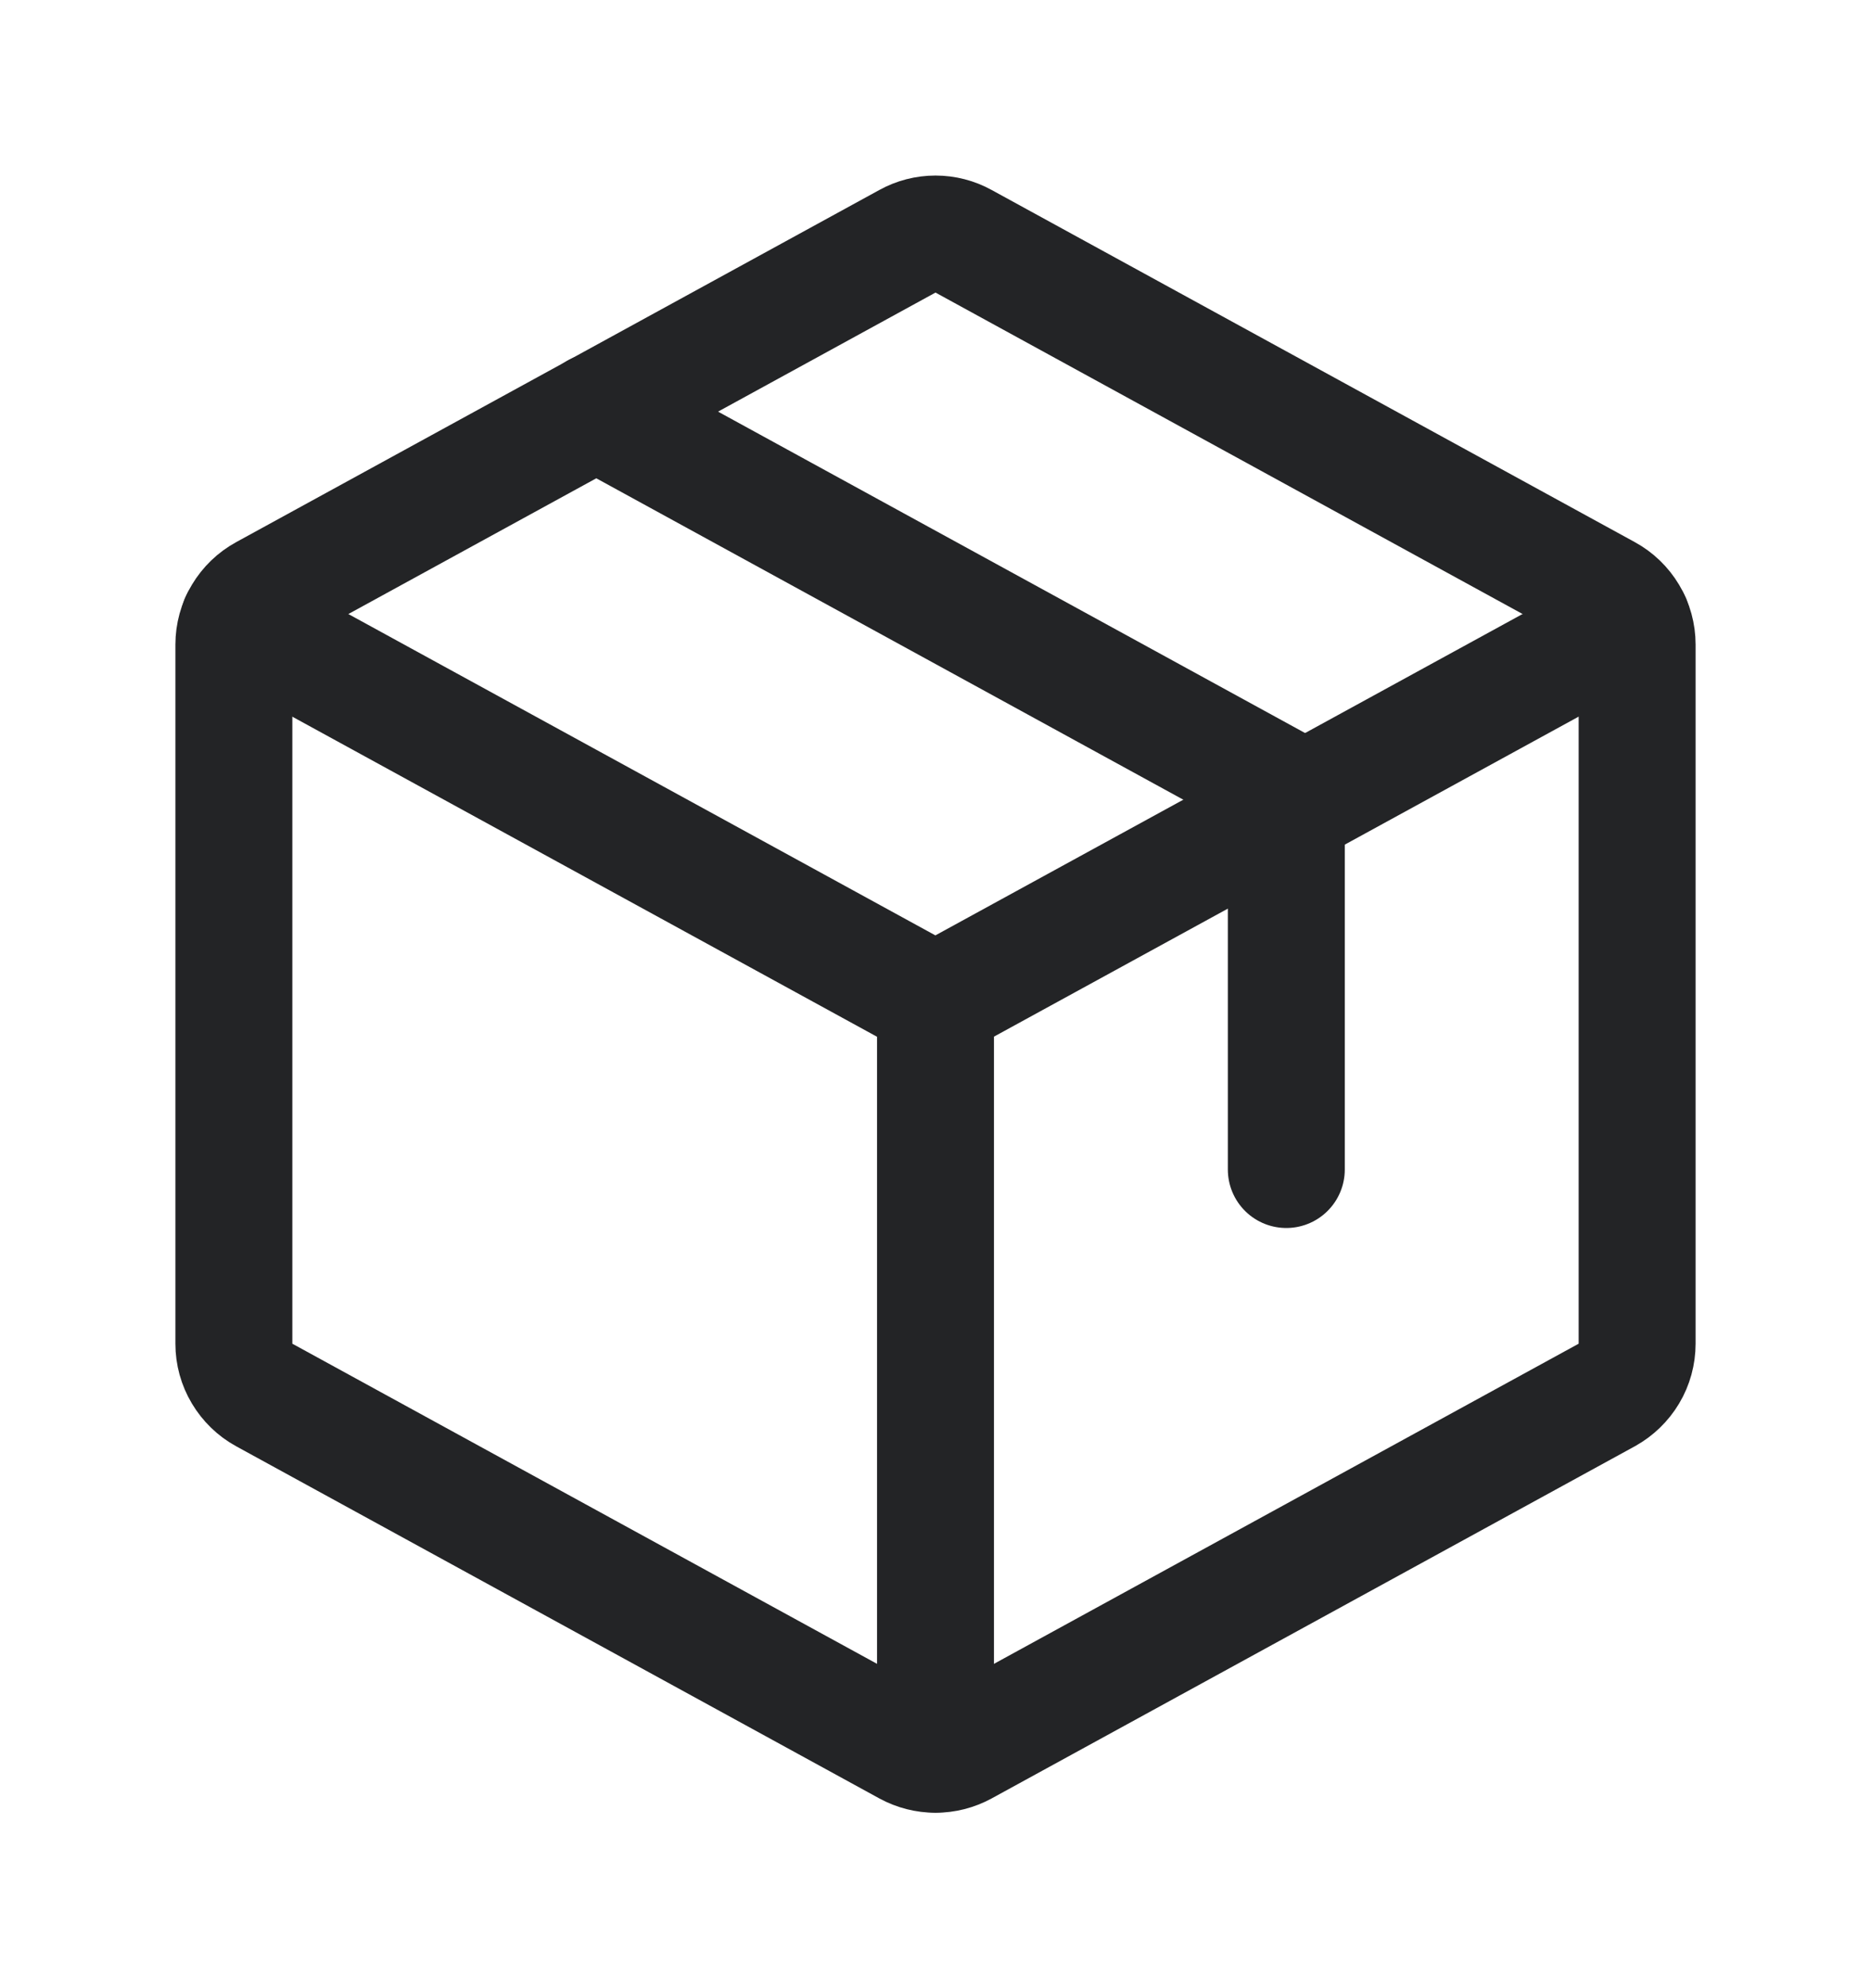 <svg xmlns="http://www.w3.org/2000/svg" fill="none" viewBox="0 0 16 17" height="17" width="16">
<g clip-path="url(#clip0_2473_7737)">
<path stroke-linejoin="round" stroke-linecap="round" stroke="#232426" d="M2.043 5.308L7.999 8.568L13.956 5.308"></path>
<path stroke-linejoin="round" stroke-linecap="round" stroke="#232426" d="M8 8.568V14.998"></path>
<path stroke-linejoin="round" stroke-linecap="round" stroke="#232426" d="M13.74 11.928L8.24 14.939C8.166 14.979 8.084 15 8 15C7.916 15 7.834 14.979 7.76 14.939L2.26 11.928C2.181 11.885 2.116 11.821 2.07 11.744C2.024 11.667 2 11.58 2 11.49V5.511C2 5.422 2.024 5.334 2.07 5.257C2.116 5.18 2.181 5.117 2.26 5.074L7.76 2.063C7.834 2.022 7.916 2.001 8 2.001C8.084 2.001 8.166 2.022 8.24 2.063L13.74 5.074C13.819 5.117 13.884 5.18 13.93 5.257C13.976 5.334 14 5.422 14 5.511V11.489C14 11.579 13.976 11.667 13.93 11.744C13.884 11.821 13.819 11.884 13.74 11.928Z"></path>
<path stroke-linejoin="round" stroke-linecap="round" stroke="#232426" d="M5.098 3.519L11 6.75V10"></path>
</g>
<defs>
<clipPath id="clip0_2473_7737">
<rect transform="translate(0 0.5)" fill="white" height="16" width="16"></rect>
</clipPath>
</defs>
</svg>
